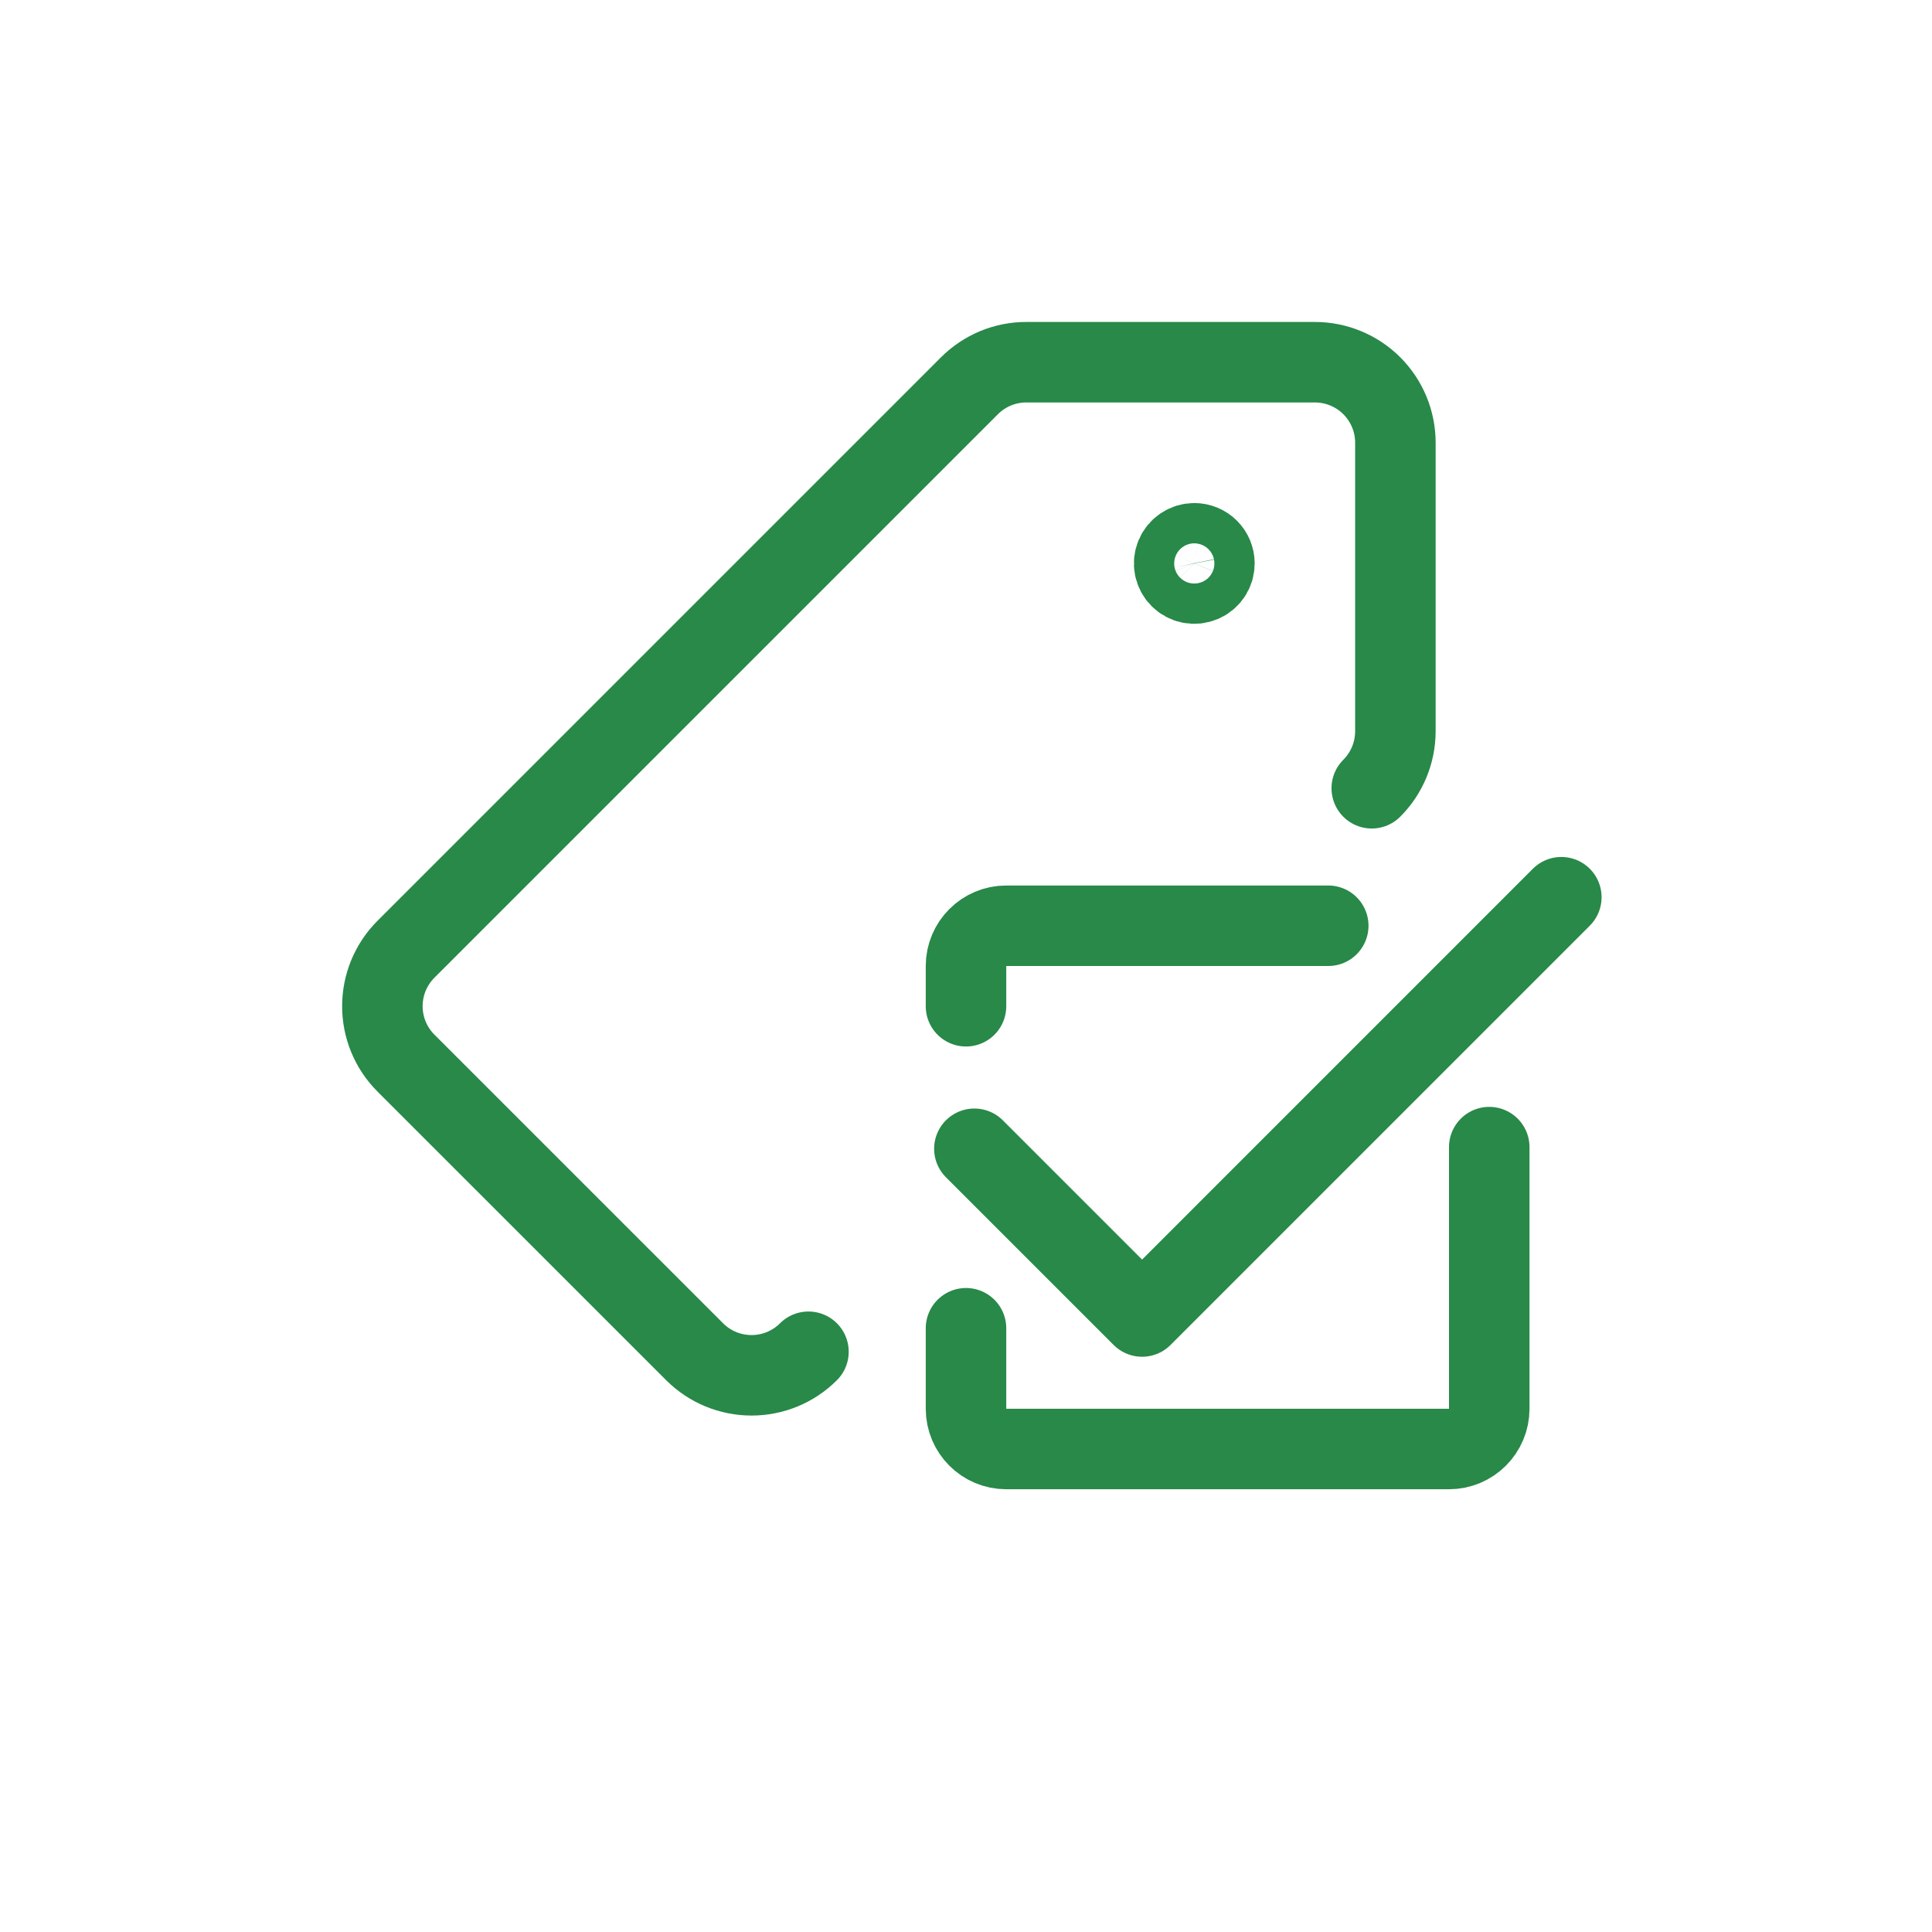 <svg width="48" height="48" viewBox="0 0 48 48" fill="none" xmlns="http://www.w3.org/2000/svg">
<g clip-path="url(#clip0_1037_23756)">
<path d="M20.086 33.584C19.711 33.959 19.203 34.169 18.672 34.169C18.142 34.169 17.633 33.959 17.258 33.584L10.086 26.413C9.9 26.227 9.753 26.007 9.652 25.764C9.552 25.521 9.5 25.261 9.5 24.998C9.5 24.736 9.552 24.476 9.652 24.233C9.753 23.99 9.9 23.77 10.086 23.584L24.086 9.584C24.272 9.398 24.493 9.251 24.735 9.15C24.978 9.05 25.238 8.998 25.501 8.999H32.668C33.198 8.999 33.707 9.209 34.082 9.584C34.457 9.959 34.668 10.468 34.668 10.998V18.171C34.667 18.701 34.456 19.209 34.081 19.584" stroke="#288949" stroke-width="2" stroke-linecap="round" stroke-linejoin="round"/>
<path d="M29.672 13.498C29.573 13.498 29.476 13.528 29.394 13.583C29.312 13.638 29.248 13.716 29.21 13.807C29.172 13.899 29.162 13.999 29.181 14.096C29.201 14.193 29.248 14.282 29.318 14.352C29.388 14.422 29.477 14.47 29.574 14.489C29.671 14.508 29.772 14.498 29.863 14.46C29.955 14.423 30.033 14.358 30.088 14.276C30.143 14.194 30.172 14.097 30.172 13.998C30.172 13.933 30.159 13.868 30.134 13.807C30.109 13.746 30.072 13.691 30.026 13.645C29.979 13.598 29.924 13.561 29.863 13.536C29.803 13.511 29.738 13.498 29.672 13.498Z" stroke="#288949" stroke-width="2" stroke-linecap="round" stroke-linejoin="round"/>
<path d="M24.208 28.541L28.375 32.708L38.791 22.291" stroke="#288949" stroke-width="2" stroke-linecap="round" stroke-linejoin="round"/>
<path d="M24 33V35C24 35.552 24.448 36 25 36H36C36.552 36 37 35.552 37 35V28.5M24 25V24C24 23.448 24.448 23 25 23H33" stroke="#288949" stroke-width="2" stroke-linecap="round"/>
</g>
<defs>
<clipPath id="clip0_1037_23756">
<rect width="32" height="32" fill="white" transform="translate(8 8)"/>
</clipPath>
</defs>
</svg>
